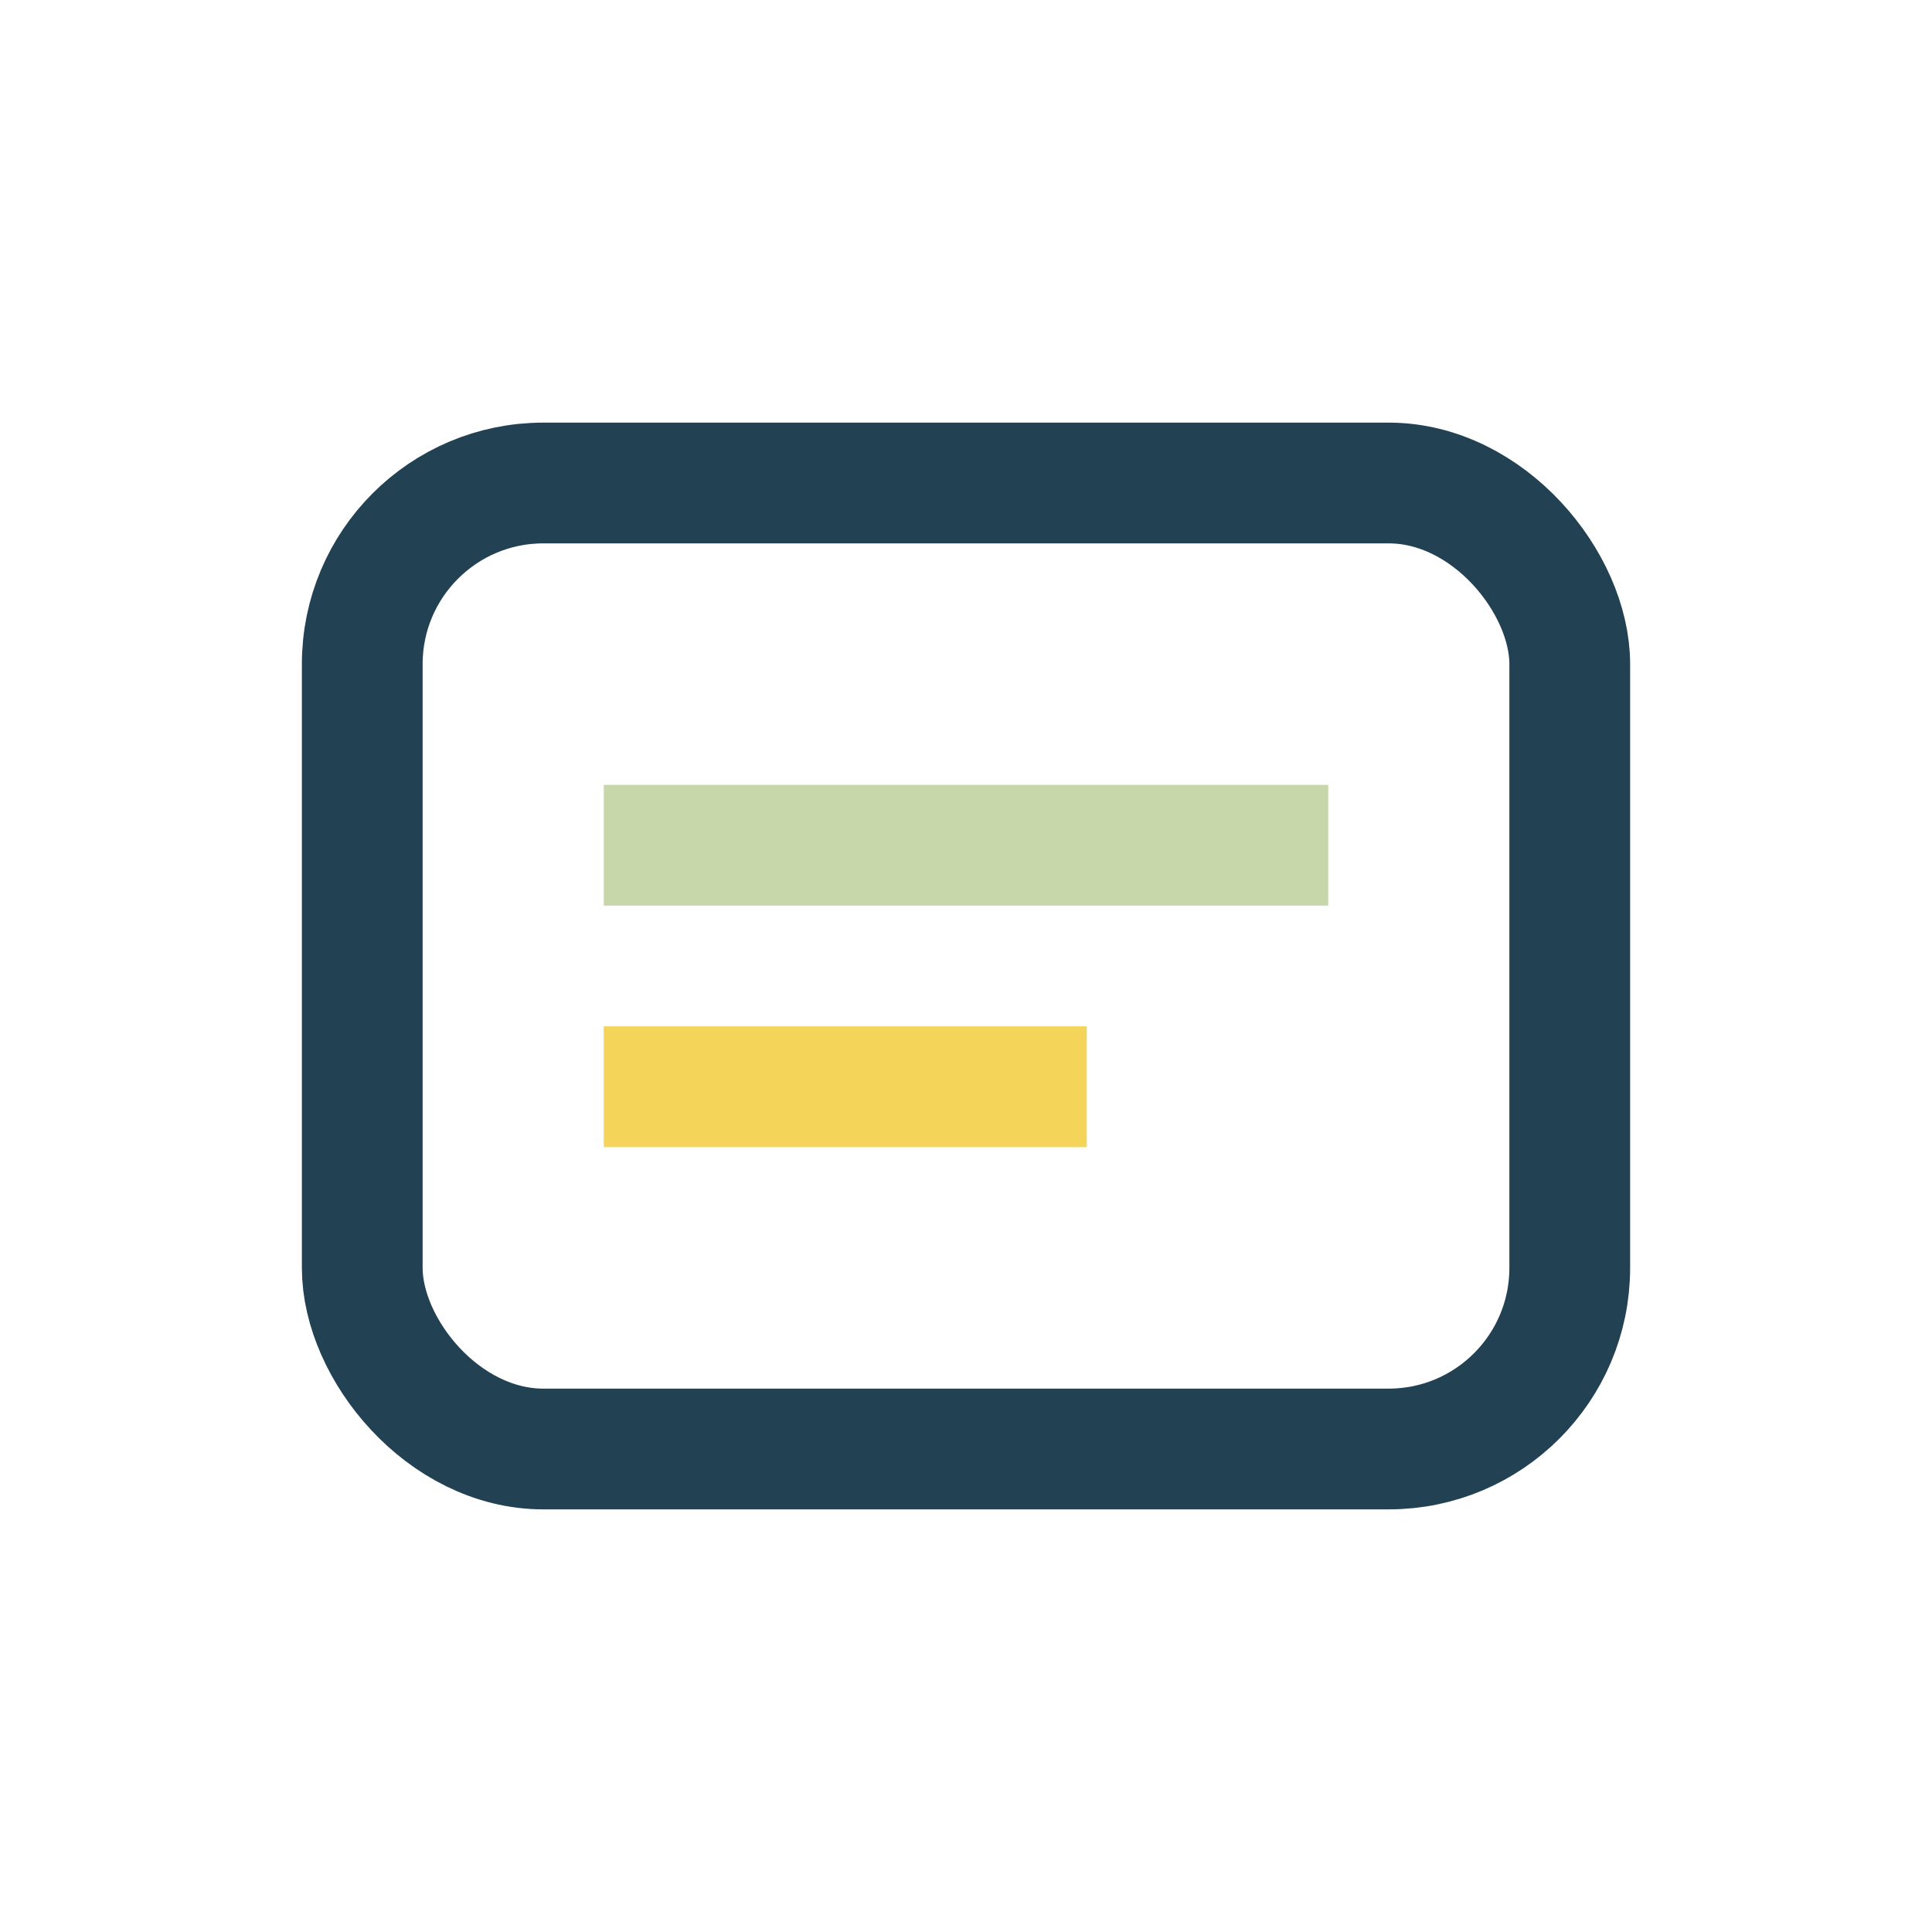 <?xml version="1.0" encoding="UTF-8"?>
<svg xmlns="http://www.w3.org/2000/svg" width="32" height="32" viewBox="0 0 32 32"><rect x="6" y="8" width="20" height="16" rx="3" fill="none" stroke="#224153" stroke-width="2"/><path d="M10 14h12" stroke="#C8D7AA" stroke-width="2"/><path d="M10 18h8" stroke="#F4D459" stroke-width="2"/></svg>